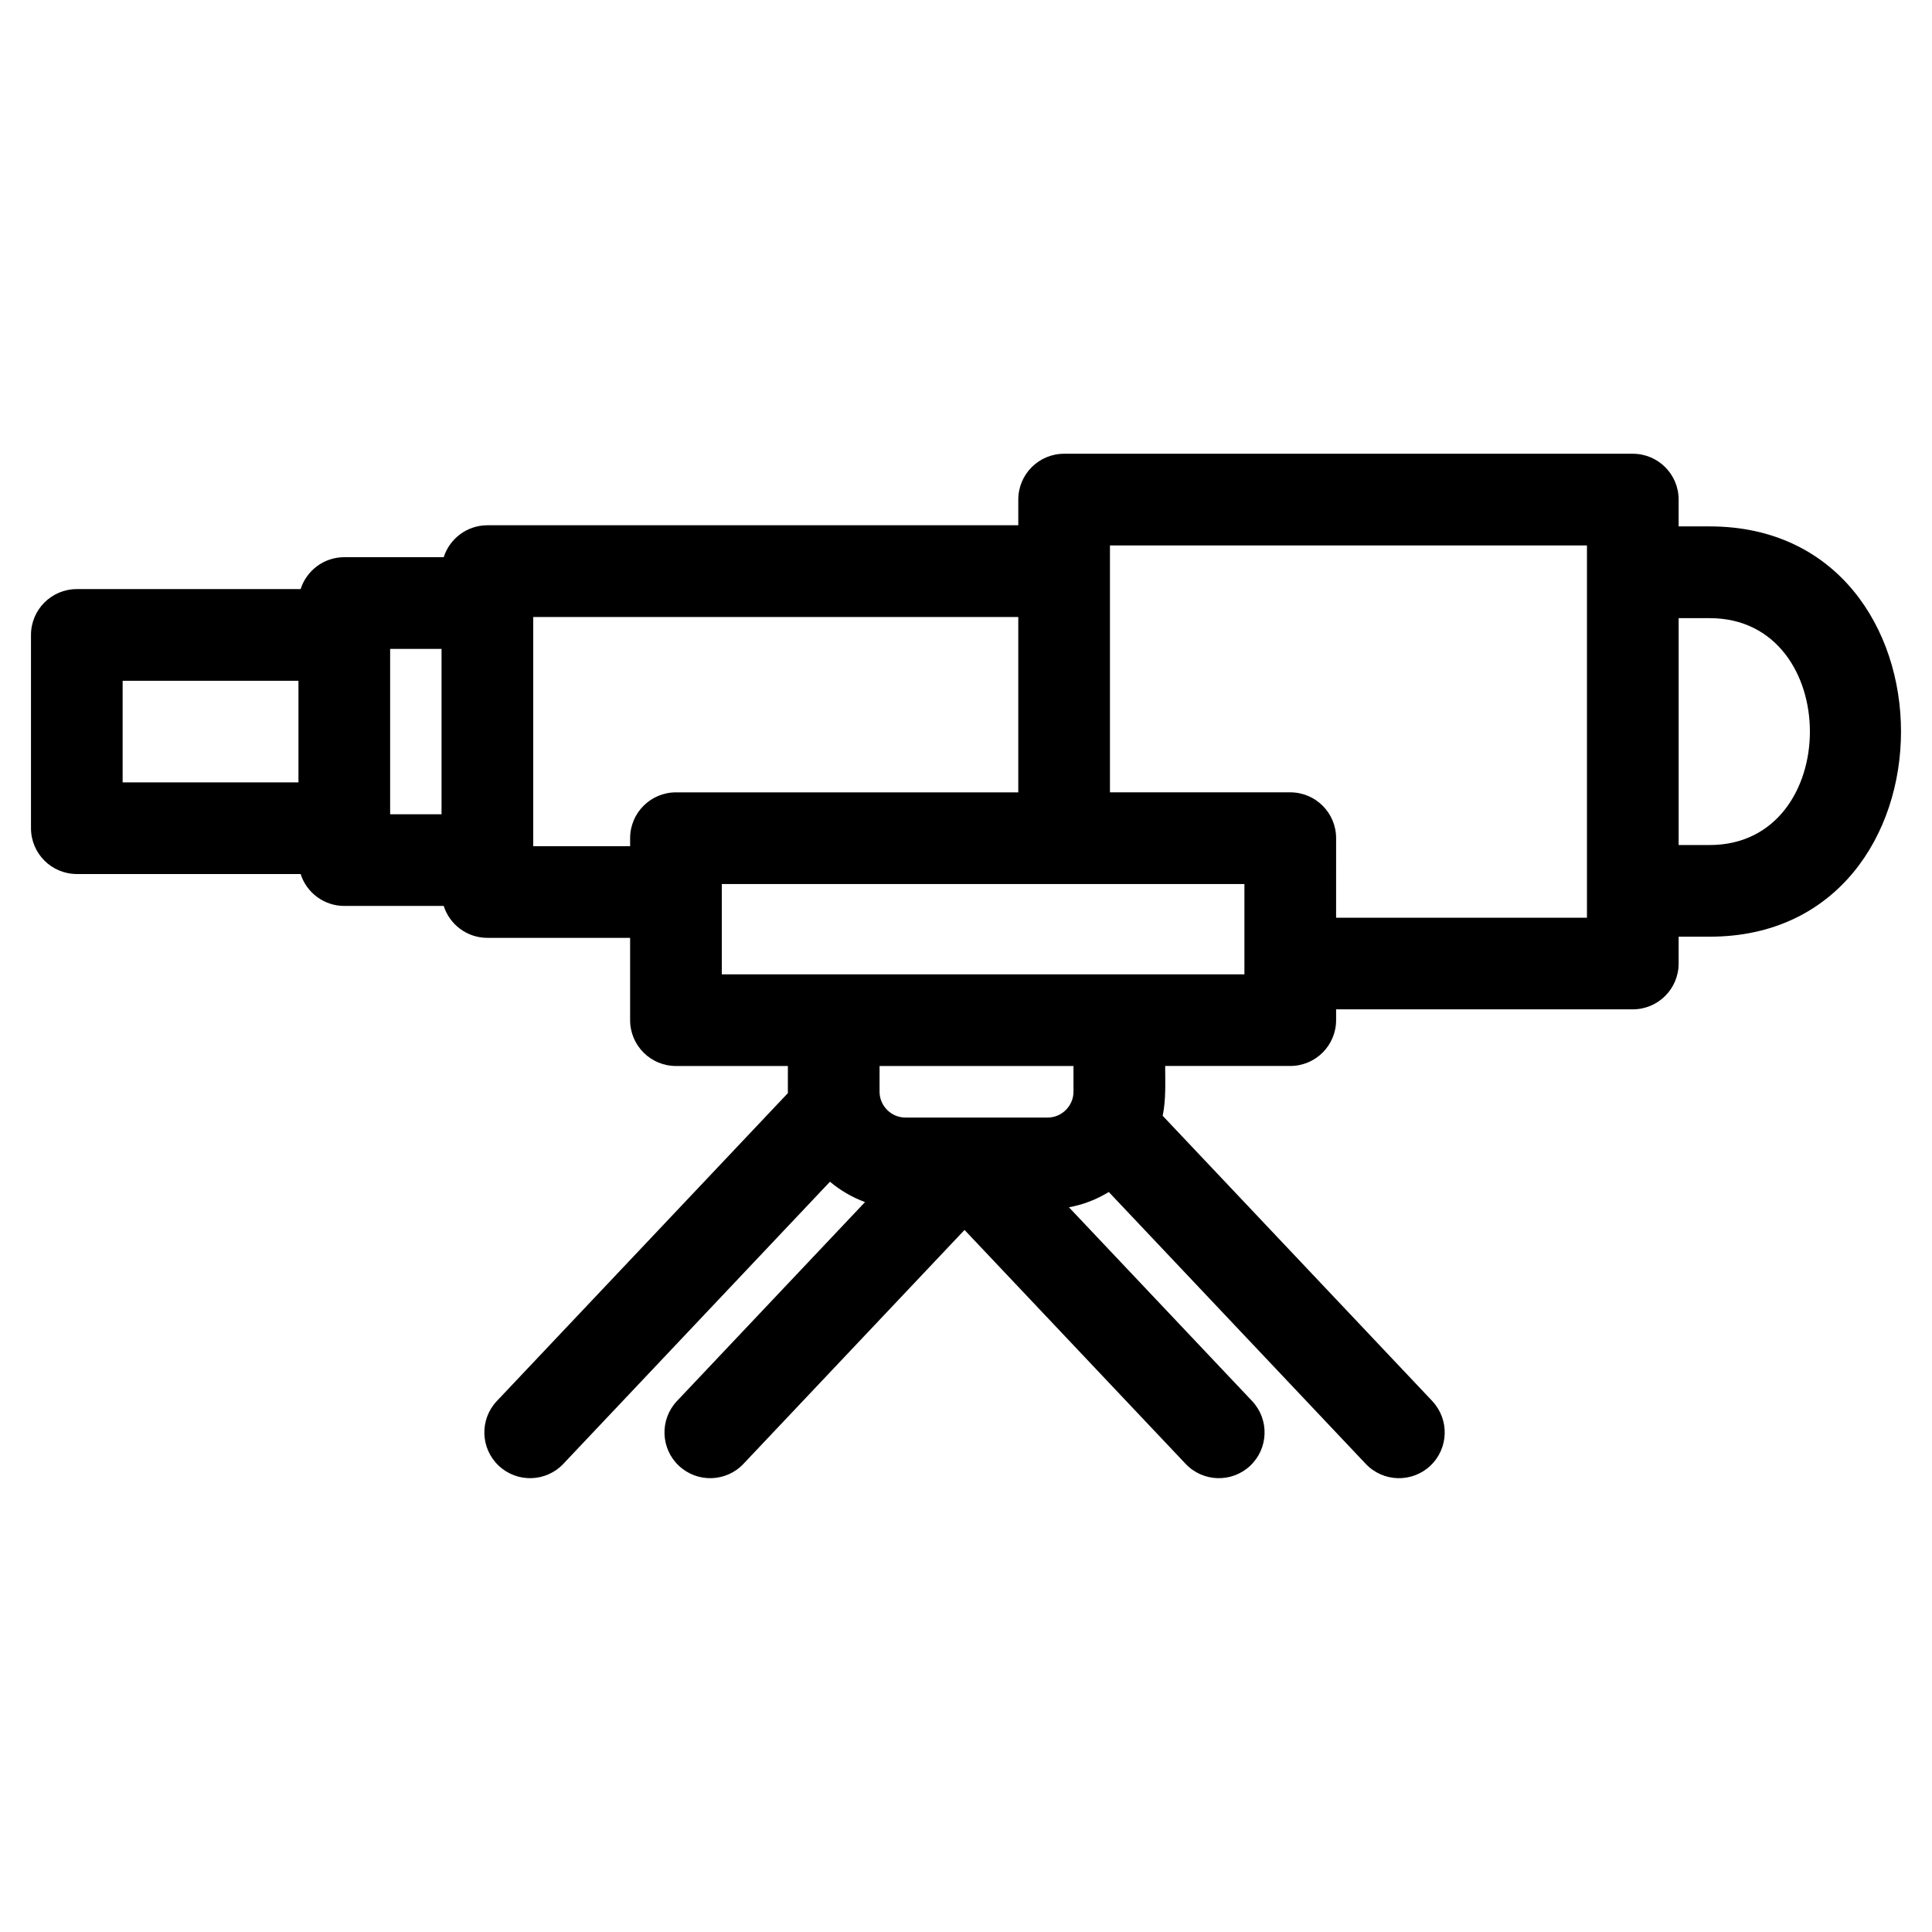 <?xml version="1.0" encoding="UTF-8"?>
<!-- Uploaded to: ICON Repo, www.svgrepo.com, Generator: ICON Repo Mixer Tools -->
<svg fill="#000000" width="800px" height="800px" version="1.1" viewBox="144 144 512 512" xmlns="http://www.w3.org/2000/svg">
 <path d="m498.08 387.2h66.48v-98.648h-126.41v65.426h47.789c6.707 0 12.145 5.438 12.145 12.145zm25.492 128.11c4.586 4.875 4.352 12.543-0.523 17.133-4.875 4.586-12.543 4.352-17.133-0.523l-68.074-72.027c-3.191 1.957-6.754 3.352-10.562 4.051l48.555 51.363c4.582 4.875 4.352 12.543-0.523 17.133-4.875 4.586-12.543 4.352-17.133-0.523l-58.57-61.969-58.57 61.969c-4.586 4.875-12.258 5.113-17.133 0.523-4.875-4.586-5.106-12.258-0.523-17.133l49.855-52.746c-3.414-1.254-6.551-3.094-9.293-5.391l-70.641 74.746c-4.586 4.875-12.258 5.113-17.133 0.523-4.875-4.586-5.113-12.258-0.523-17.133l77.145-81.617v-7.188h-29.656c-6.711 0-12.152-5.438-12.152-12.152v-21.809h-37.82c-5.426 0-10.016-3.551-11.578-8.457h-26.344c-5.422 0-10.016-3.559-11.574-8.461h-59.309c-6.707 0-12.152-5.438-12.152-12.145v-51.211c0-6.711 5.445-12.152 12.152-12.152h59.309c1.559-4.902 6.152-8.457 11.574-8.457h26.344c1.566-4.902 6.16-8.457 11.578-8.457h140.69v-6.809c0-6.707 5.438-12.145 12.145-12.145h150.71c6.707 0 12.145 5.438 12.145 12.145v7.109h8.234c67.594 0 67.594 108.73 0 108.73h-8.234v7.109c0 6.707-5.438 12.145-12.145 12.145h-78.629v2.856c0 6.711-5.438 12.152-12.145 12.152h-33.156c0 4.41 0.242 8.871-0.66 13.203l71.453 75.602zm-146.48-88.805v6.824c0 3.731 3.102 6.832 6.824 6.832h37.738c3.731 0 6.832-3.102 6.832-6.832v-6.824zm36.762-72.523v-46.473h-128.54v60.742h25.676v-2.125c0-6.707 5.438-12.145 12.152-12.145zm-78.57 48.23h138.5v-23.934h-138.5zm-112.19-50.879v-26.914h-46.594v26.914zm37.918 8.457v-43.824h-13.621v43.824zm327.85-51.973v60.125h8.234c35.395 0 35.395-60.125 0-60.125z"/>
</svg>
